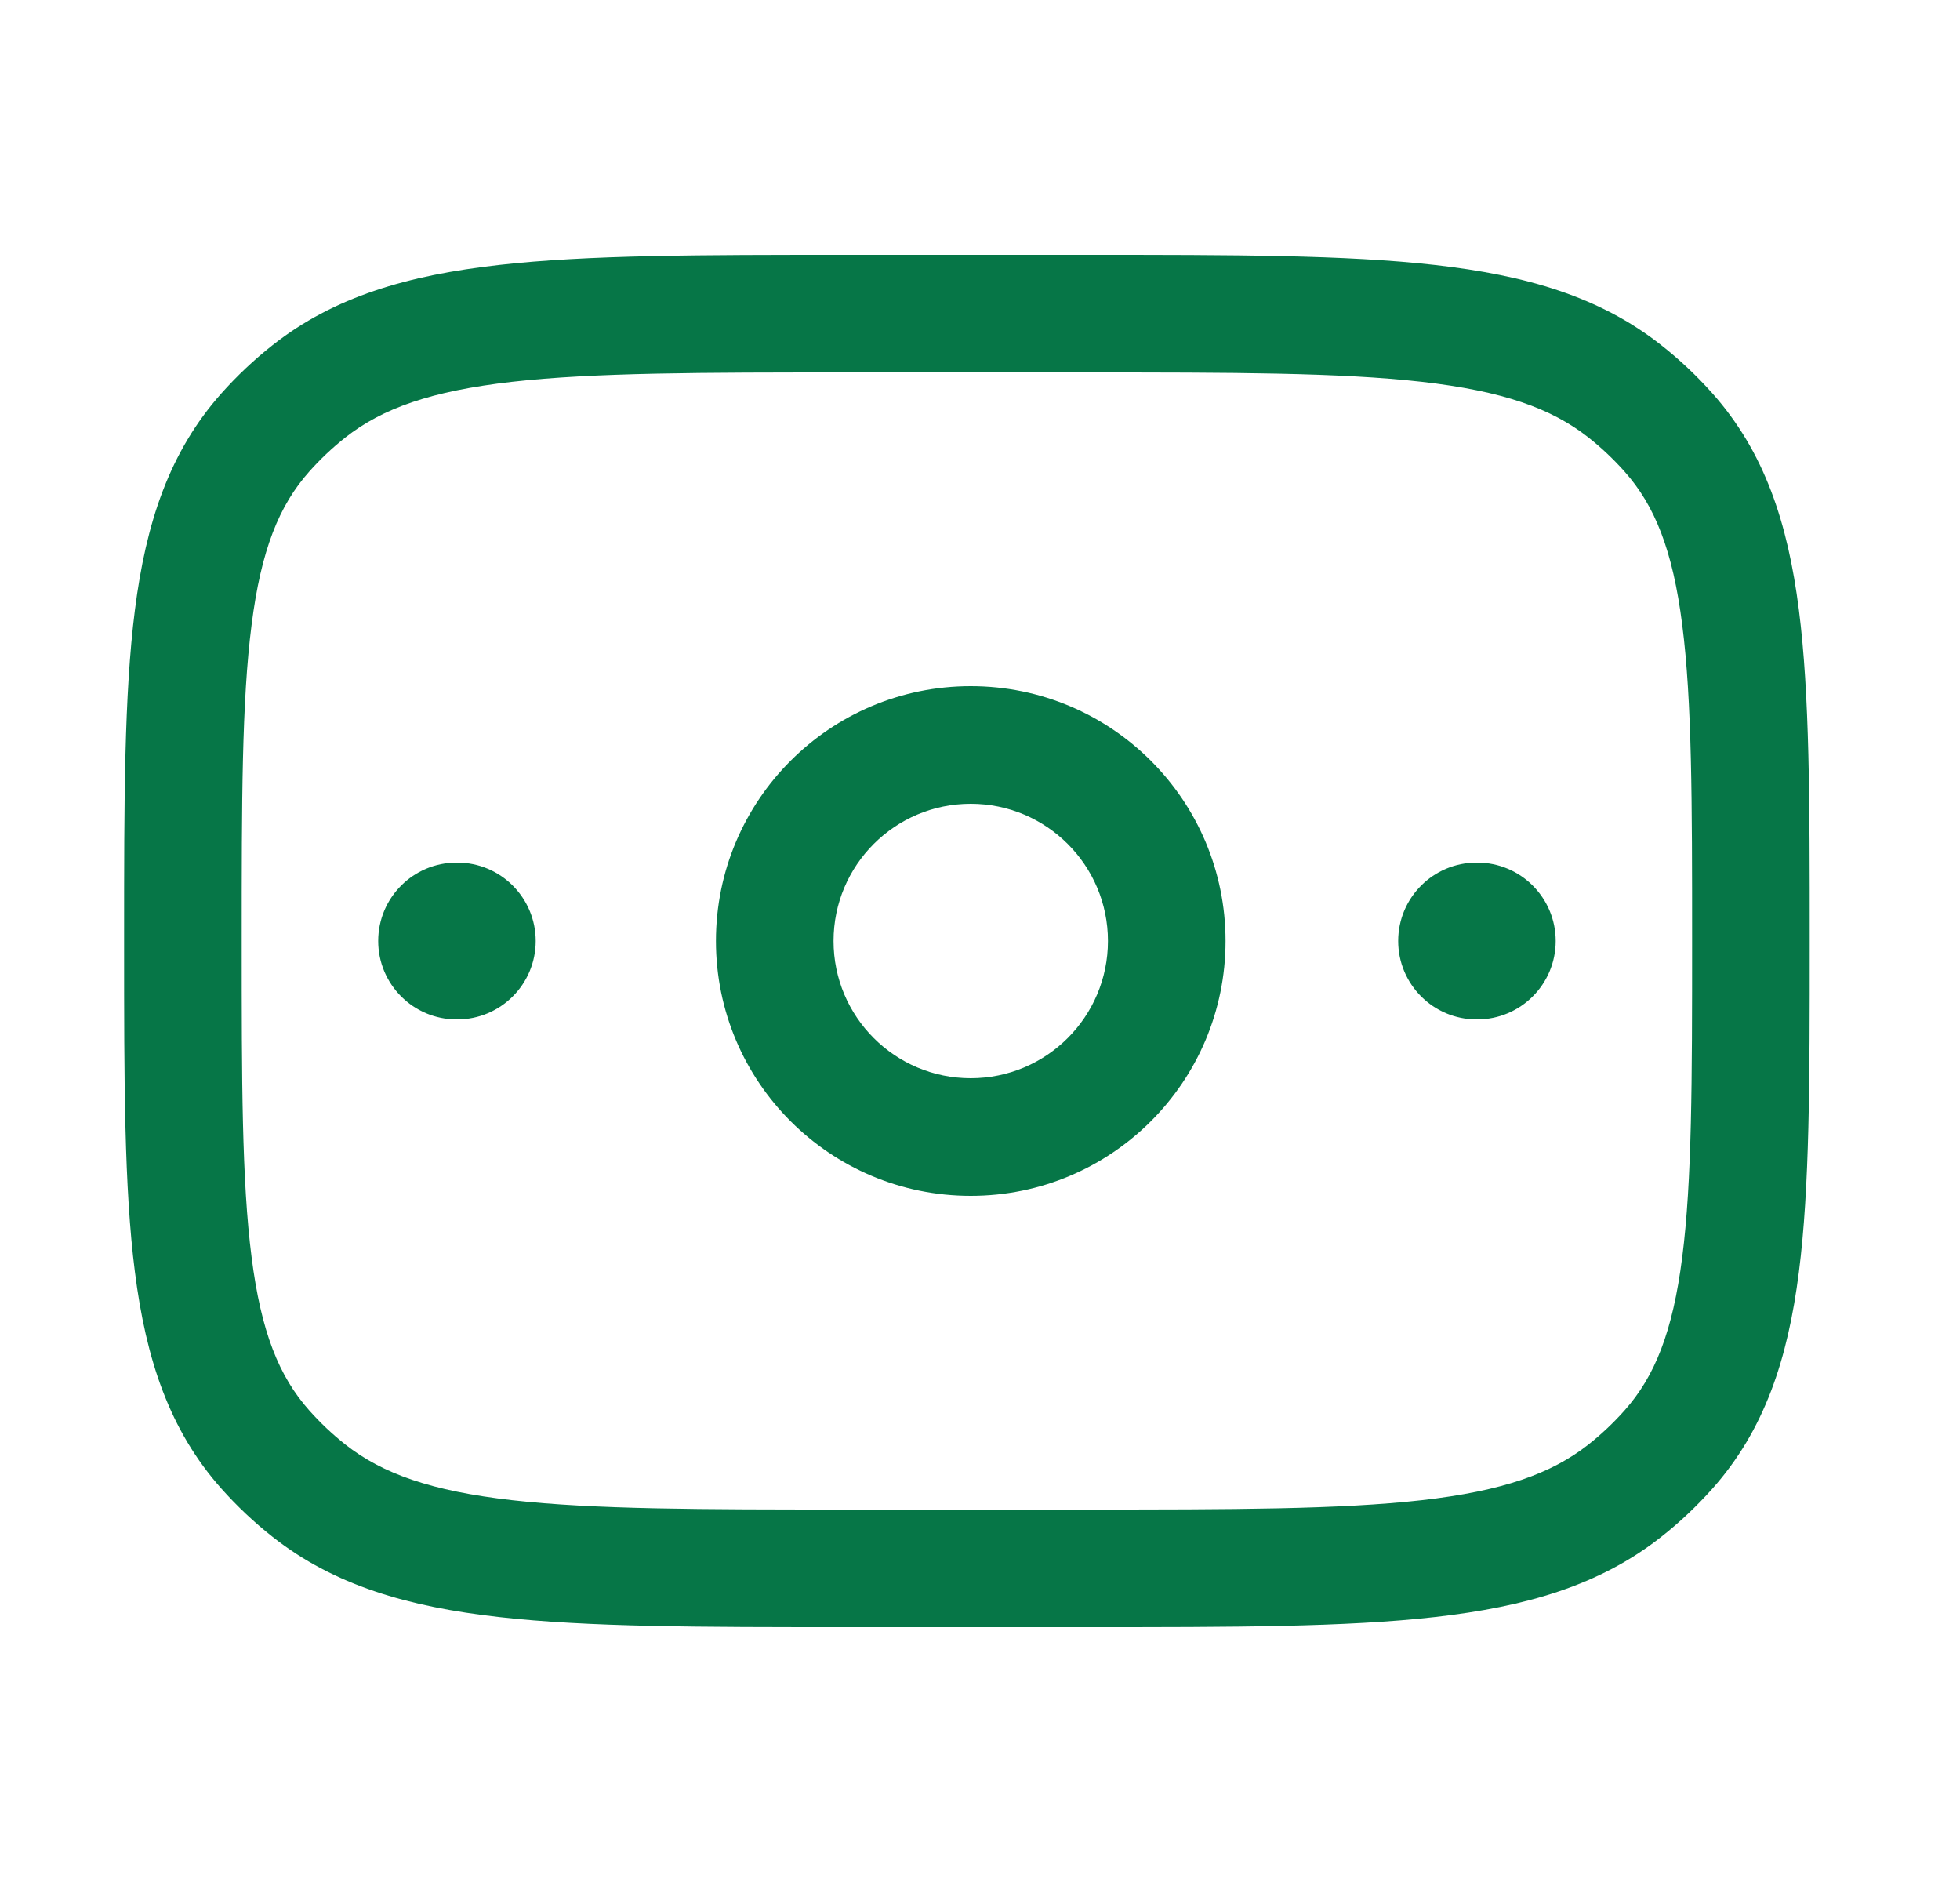 <svg width="25" height="24" viewBox="0 0 25 24" fill="none" xmlns="http://www.w3.org/2000/svg">
<path fill-rule="evenodd" clip-rule="evenodd" d="M12.382 8.75C10.587 8.75 9.132 10.205 9.132 12C9.132 13.795 10.587 15.25 12.382 15.25C14.177 15.25 15.632 13.795 15.632 12C15.632 10.205 14.177 8.75 12.382 8.75ZM10.632 12C10.632 11.034 11.415 10.25 12.382 10.25C13.348 10.25 14.132 11.034 14.132 12C14.132 12.966 13.348 13.75 12.382 13.75C11.415 13.75 10.632 12.966 10.632 12Z" fill="#067647"/>
<path d="M19.843 12C19.843 11.448 19.395 11 18.843 11H18.834C18.282 11 17.834 11.448 17.834 12C17.834 12.552 18.282 13 18.834 13H18.843C19.395 13 19.843 12.552 19.843 12Z" fill="#067647"/>
<path d="M5.833 11C6.385 11 6.833 11.448 6.833 12C6.833 12.552 6.385 13 5.833 13H5.824C5.272 13 4.824 12.552 4.824 12C4.824 11.448 5.272 11 5.824 11H5.833Z" fill="#067647"/>
<path fill-rule="evenodd" clip-rule="evenodd" d="M13.88 3.25H10.786C8.946 3.25 7.502 3.25 6.364 3.379C5.201 3.51 4.259 3.784 3.476 4.402C3.241 4.587 3.024 4.792 2.826 5.014C2.16 5.761 1.862 6.667 1.721 7.778C1.583 8.857 1.583 10.223 1.583 11.947V12.053C1.583 13.777 1.583 15.143 1.721 16.222C1.862 17.333 2.16 18.239 2.826 18.986C3.024 19.208 3.241 19.413 3.476 19.598C4.259 20.216 5.201 20.49 6.364 20.621C7.502 20.75 8.946 20.75 10.786 20.75H13.881C15.72 20.75 17.164 20.75 18.302 20.621C19.465 20.49 20.407 20.216 21.19 19.598C21.425 19.413 21.642 19.208 21.84 18.986C22.506 18.239 22.804 17.333 22.945 16.222C23.083 15.143 23.083 13.777 23.083 12.053V11.947C23.083 10.223 23.083 8.857 22.945 7.778C22.804 6.667 22.506 5.761 21.84 5.014C21.642 4.792 21.425 4.587 21.19 4.402C20.407 3.784 19.465 3.51 18.302 3.379C17.164 3.25 15.72 3.25 13.88 3.25ZM4.405 5.579C4.877 5.207 5.501 4.986 6.532 4.869C7.577 4.751 8.936 4.75 10.833 4.75H13.833C15.73 4.75 17.09 4.751 18.134 4.869C19.165 4.986 19.789 5.207 20.261 5.579C20.428 5.711 20.581 5.856 20.72 6.012C21.107 6.446 21.336 7.015 21.457 7.968C21.582 8.941 21.583 10.211 21.583 12C21.583 13.789 21.582 15.059 21.457 16.032C21.336 16.985 21.107 17.554 20.72 17.988C20.581 18.144 20.428 18.289 20.261 18.421C19.789 18.793 19.165 19.014 18.134 19.131C17.09 19.249 15.73 19.25 13.833 19.25H10.833C8.936 19.25 7.577 19.249 6.532 19.131C5.501 19.014 4.877 18.793 4.405 18.421C4.238 18.289 4.085 18.144 3.946 17.988C3.559 17.554 3.33 16.985 3.209 16.032C3.084 15.059 3.083 13.789 3.083 12C3.083 10.211 3.084 8.941 3.209 7.968C3.33 7.015 3.559 6.446 3.946 6.012C4.085 5.856 4.238 5.711 4.405 5.579Z" fill="#067647"/>
</svg>
